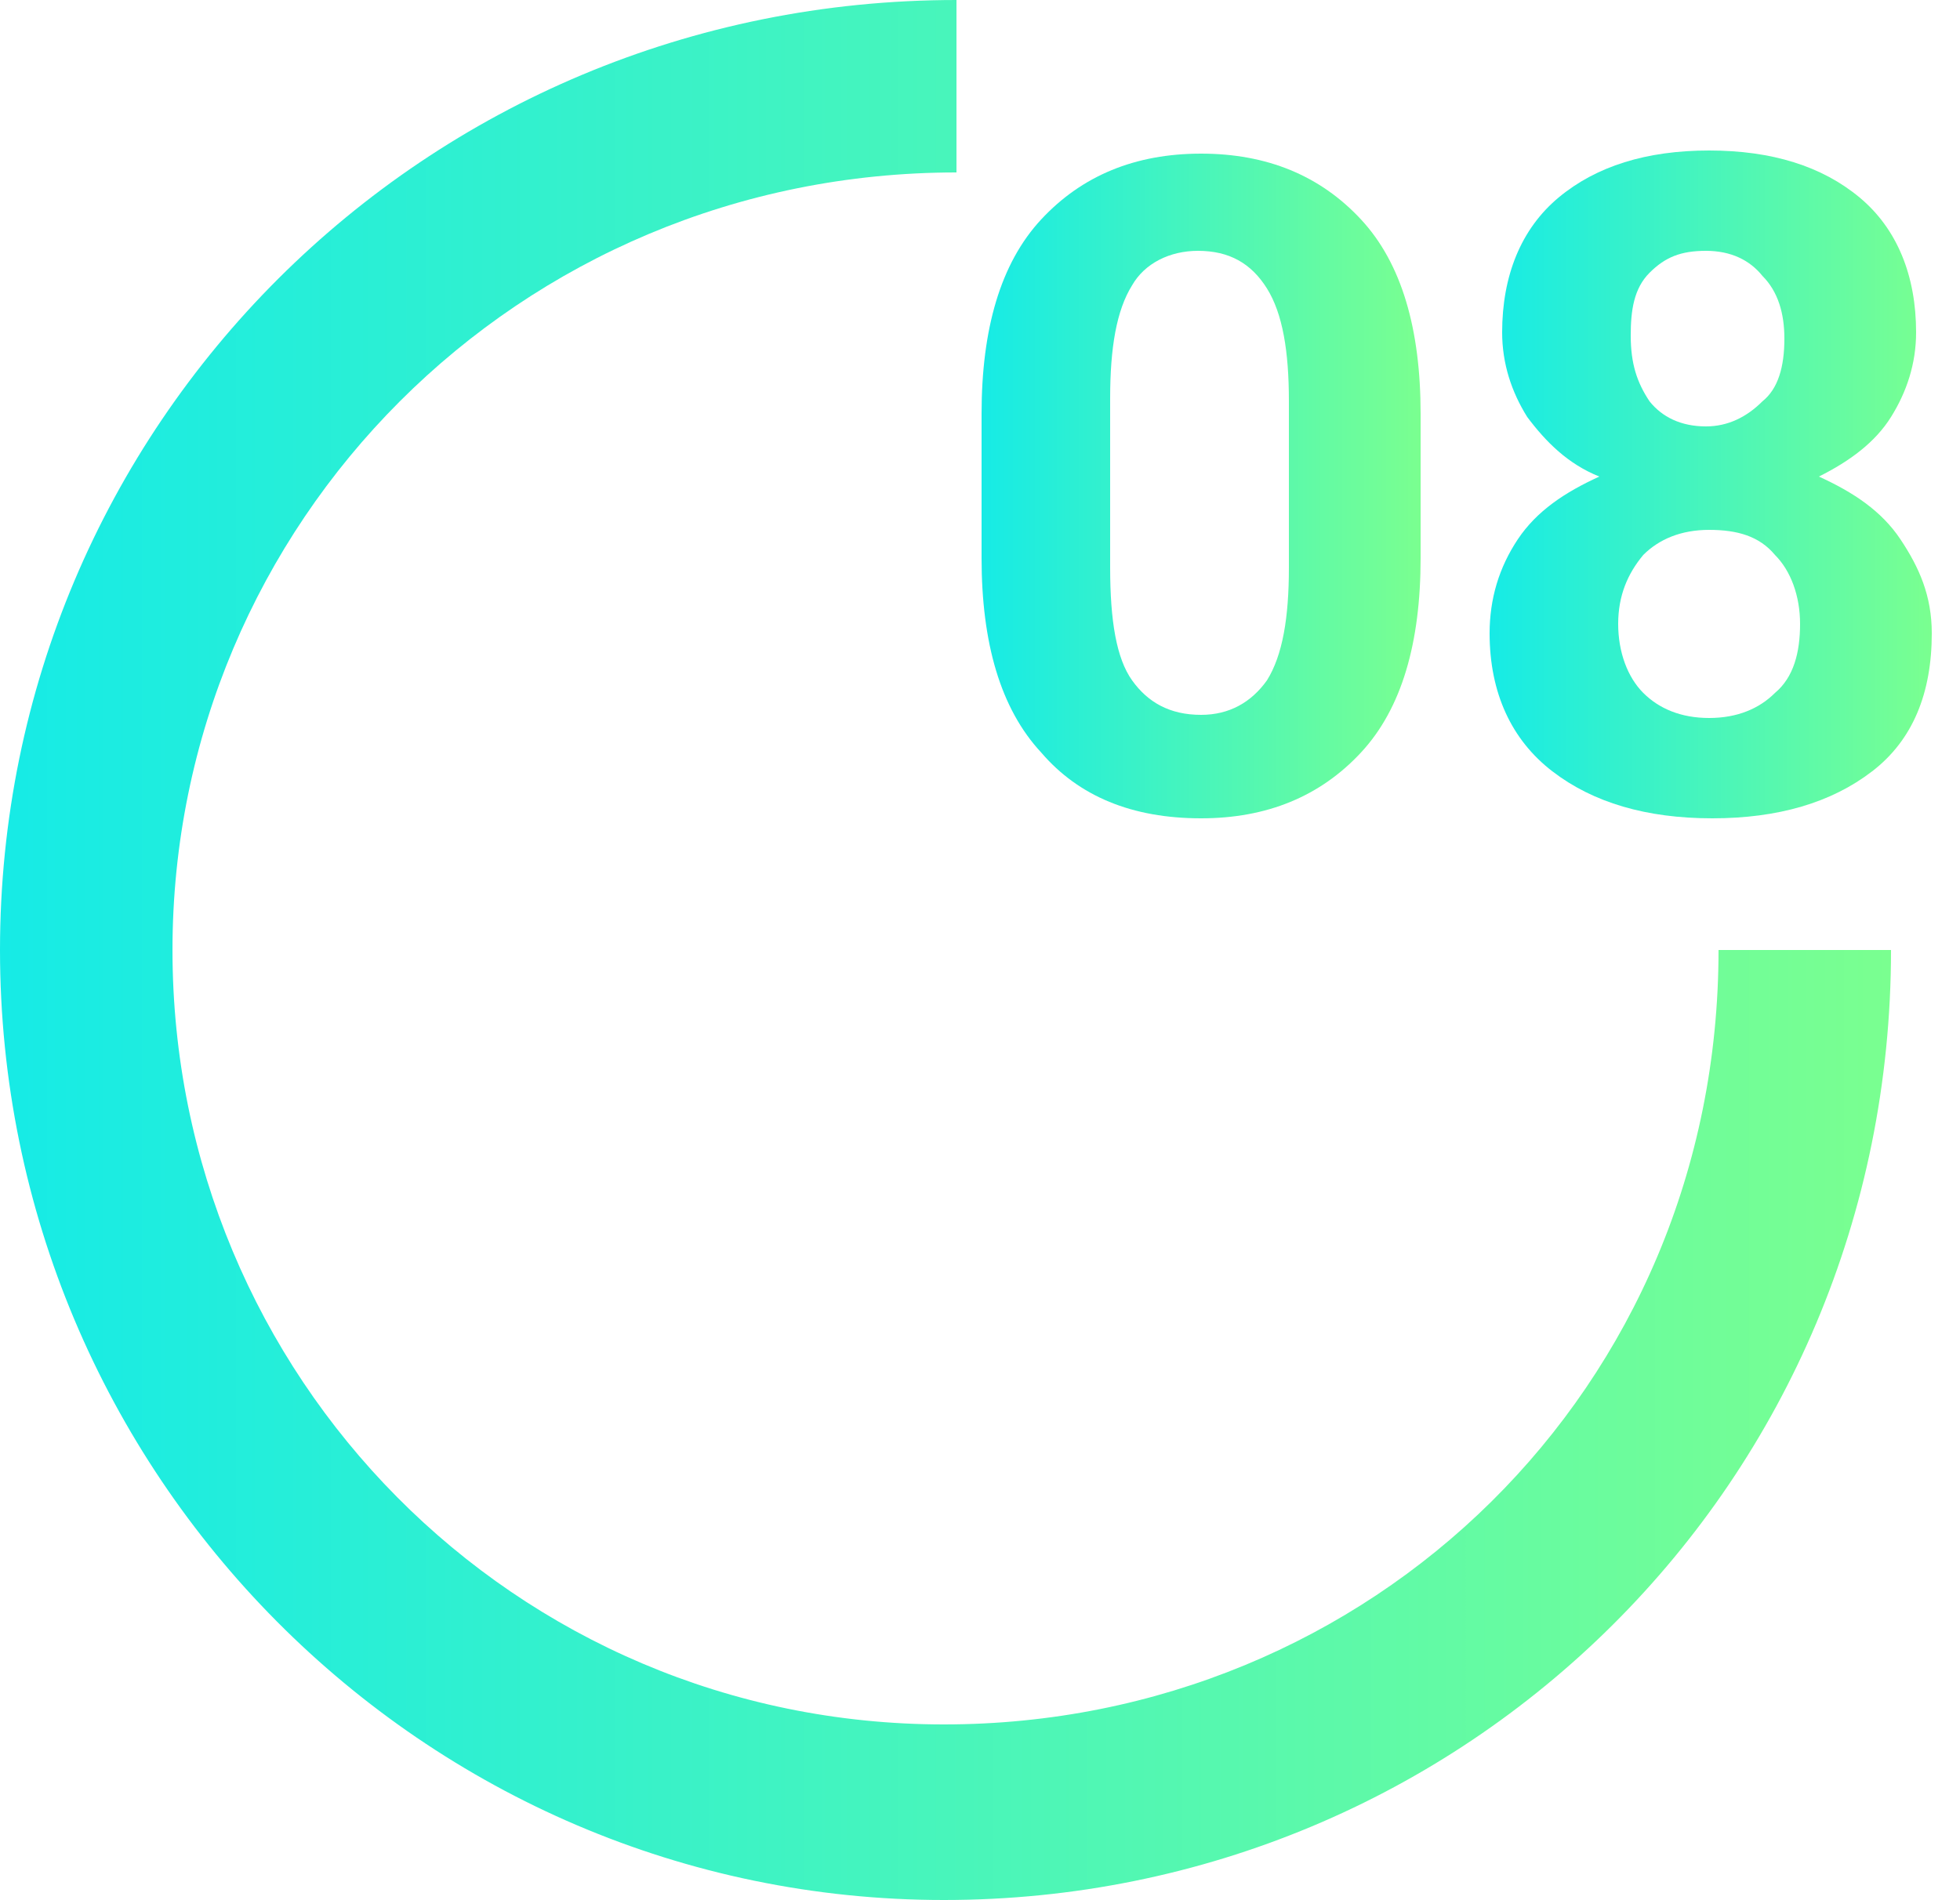 <?xml version="1.0" encoding="utf-8"?>
<!-- Generator: Adobe Illustrator 21.0.2, SVG Export Plug-In . SVG Version: 6.00 Build 0)  -->
<svg version="1.1" id="Layer_1" xmlns="http://www.w3.org/2000/svg" xmlns:xlink="http://www.w3.org/1999/xlink" x="0px" y="0px"
	 viewBox="0 0 62.5 60.6" style="enable-background:new 0 0 62.5 60.6;" xml:space="preserve">
<style type="text/css">
	.st0{fill:url(#SVGID_1_);}
	.st1{fill:url(#SVGID_2_);}
	.st2{fill:url(#SVGID_3_);}
</style>
<linearGradient id="SVGID_1_" gradientUnits="userSpaceOnUse" x1="0" y1="1047.7" x2="60.3" y2="1047.7" gradientTransform="matrix(1 0 0 1 0 -1017.4)">
	<stop  offset="0" style="stop-color:#16EBE6"/>
	<stop  offset="1" style="stop-color:#7AFF90"/>
</linearGradient>
<path class="st0" d="M30.1,55C16.4,55,5.5,43.9,5.5,30.3s11-24.8,25-24.8V0C13.5,0,0,13.6,0,30.3s13.5,30.3,30.1,30.3
	s30.2-13.3,30.2-30.3h-5.5C54.8,44.3,43.7,55,30.1,55z"/>
<g>
	<linearGradient id="SVGID_2_" gradientUnits="userSpaceOnUse" x1="31.25" y1="15.498" x2="45.254" y2="15.498">
		<stop  offset="0" style="stop-color:#16EBE6"/>
		<stop  offset="1" style="stop-color:#7AFF90"/>
	</linearGradient>
	<path class="st1" d="M45.3,17.8c0,2.7-0.6,4.8-1.9,6.2c-1.3,1.4-3,2.1-5.1,2.1c-2.2,0-3.9-0.7-5.1-2.1c-1.3-1.4-1.9-3.5-1.9-6.2
		v-4.6c0-2.7,0.6-4.8,1.9-6.2c1.3-1.4,3-2.1,5.1-2.1c2.1,0,3.8,0.7,5.1,2.1c1.3,1.4,1.9,3.5,1.9,6.2V17.8z M41.1,12.8
		c0-1.6-0.2-2.8-0.7-3.6C39.9,8.4,39.2,8,38.2,8c-0.9,0-1.7,0.4-2.1,1.1c-0.5,0.8-0.7,2-0.7,3.6v5.4c0,1.7,0.2,2.9,0.7,3.6
		s1.2,1.1,2.2,1.1c0.9,0,1.6-0.4,2.1-1.1c0.5-0.8,0.7-2,0.7-3.6V12.8z"/>
	<linearGradient id="SVGID_3_" gradientUnits="userSpaceOnUse" x1="47.458" y1="15.498" x2="61.562" y2="15.498">
		<stop  offset="0" style="stop-color:#16EBE6"/>
		<stop  offset="1" style="stop-color:#7AFF90"/>
	</linearGradient>
	<path class="st2" d="M61.1,10.6c0,1-0.3,1.9-0.8,2.7c-0.5,0.8-1.3,1.4-2.3,1.9c1.1,0.5,2,1.1,2.6,2c0.6,0.9,1,1.8,1,3
		c0,1.9-0.6,3.4-1.9,4.4c-1.3,1-3,1.5-5.1,1.5c-2.1,0-3.8-0.5-5.1-1.5c-1.3-1-2-2.5-2-4.4c0-1.1,0.3-2.1,0.9-3
		c0.6-0.9,1.5-1.5,2.6-2c-1-0.4-1.7-1.1-2.3-1.9c-0.5-0.8-0.8-1.7-0.8-2.7c0-1.8,0.6-3.3,1.8-4.3c1.2-1,2.8-1.5,4.8-1.5
		c2,0,3.6,0.5,4.8,1.5S61.1,8.8,61.1,10.6z M57.4,19.9c0-0.9-0.3-1.7-0.8-2.2c-0.5-0.6-1.2-0.8-2.1-0.8c-0.9,0-1.6,0.3-2.1,0.8
		c-0.5,0.6-0.8,1.3-0.8,2.2c0,0.9,0.3,1.7,0.8,2.2c0.5,0.5,1.2,0.8,2.1,0.8c0.9,0,1.6-0.3,2.1-0.8C57.2,21.6,57.4,20.8,57.4,19.9z
		 M56.9,10.8c0-0.8-0.2-1.5-0.7-2c-0.4-0.5-1-0.8-1.8-0.8c-0.8,0-1.3,0.2-1.8,0.7s-0.6,1.2-0.6,2c0,0.9,0.2,1.5,0.6,2.1
		c0.4,0.5,1,0.8,1.8,0.8c0.7,0,1.3-0.3,1.8-0.8C56.7,12.4,56.9,11.7,56.9,10.8z"/>
</g>
</svg>
